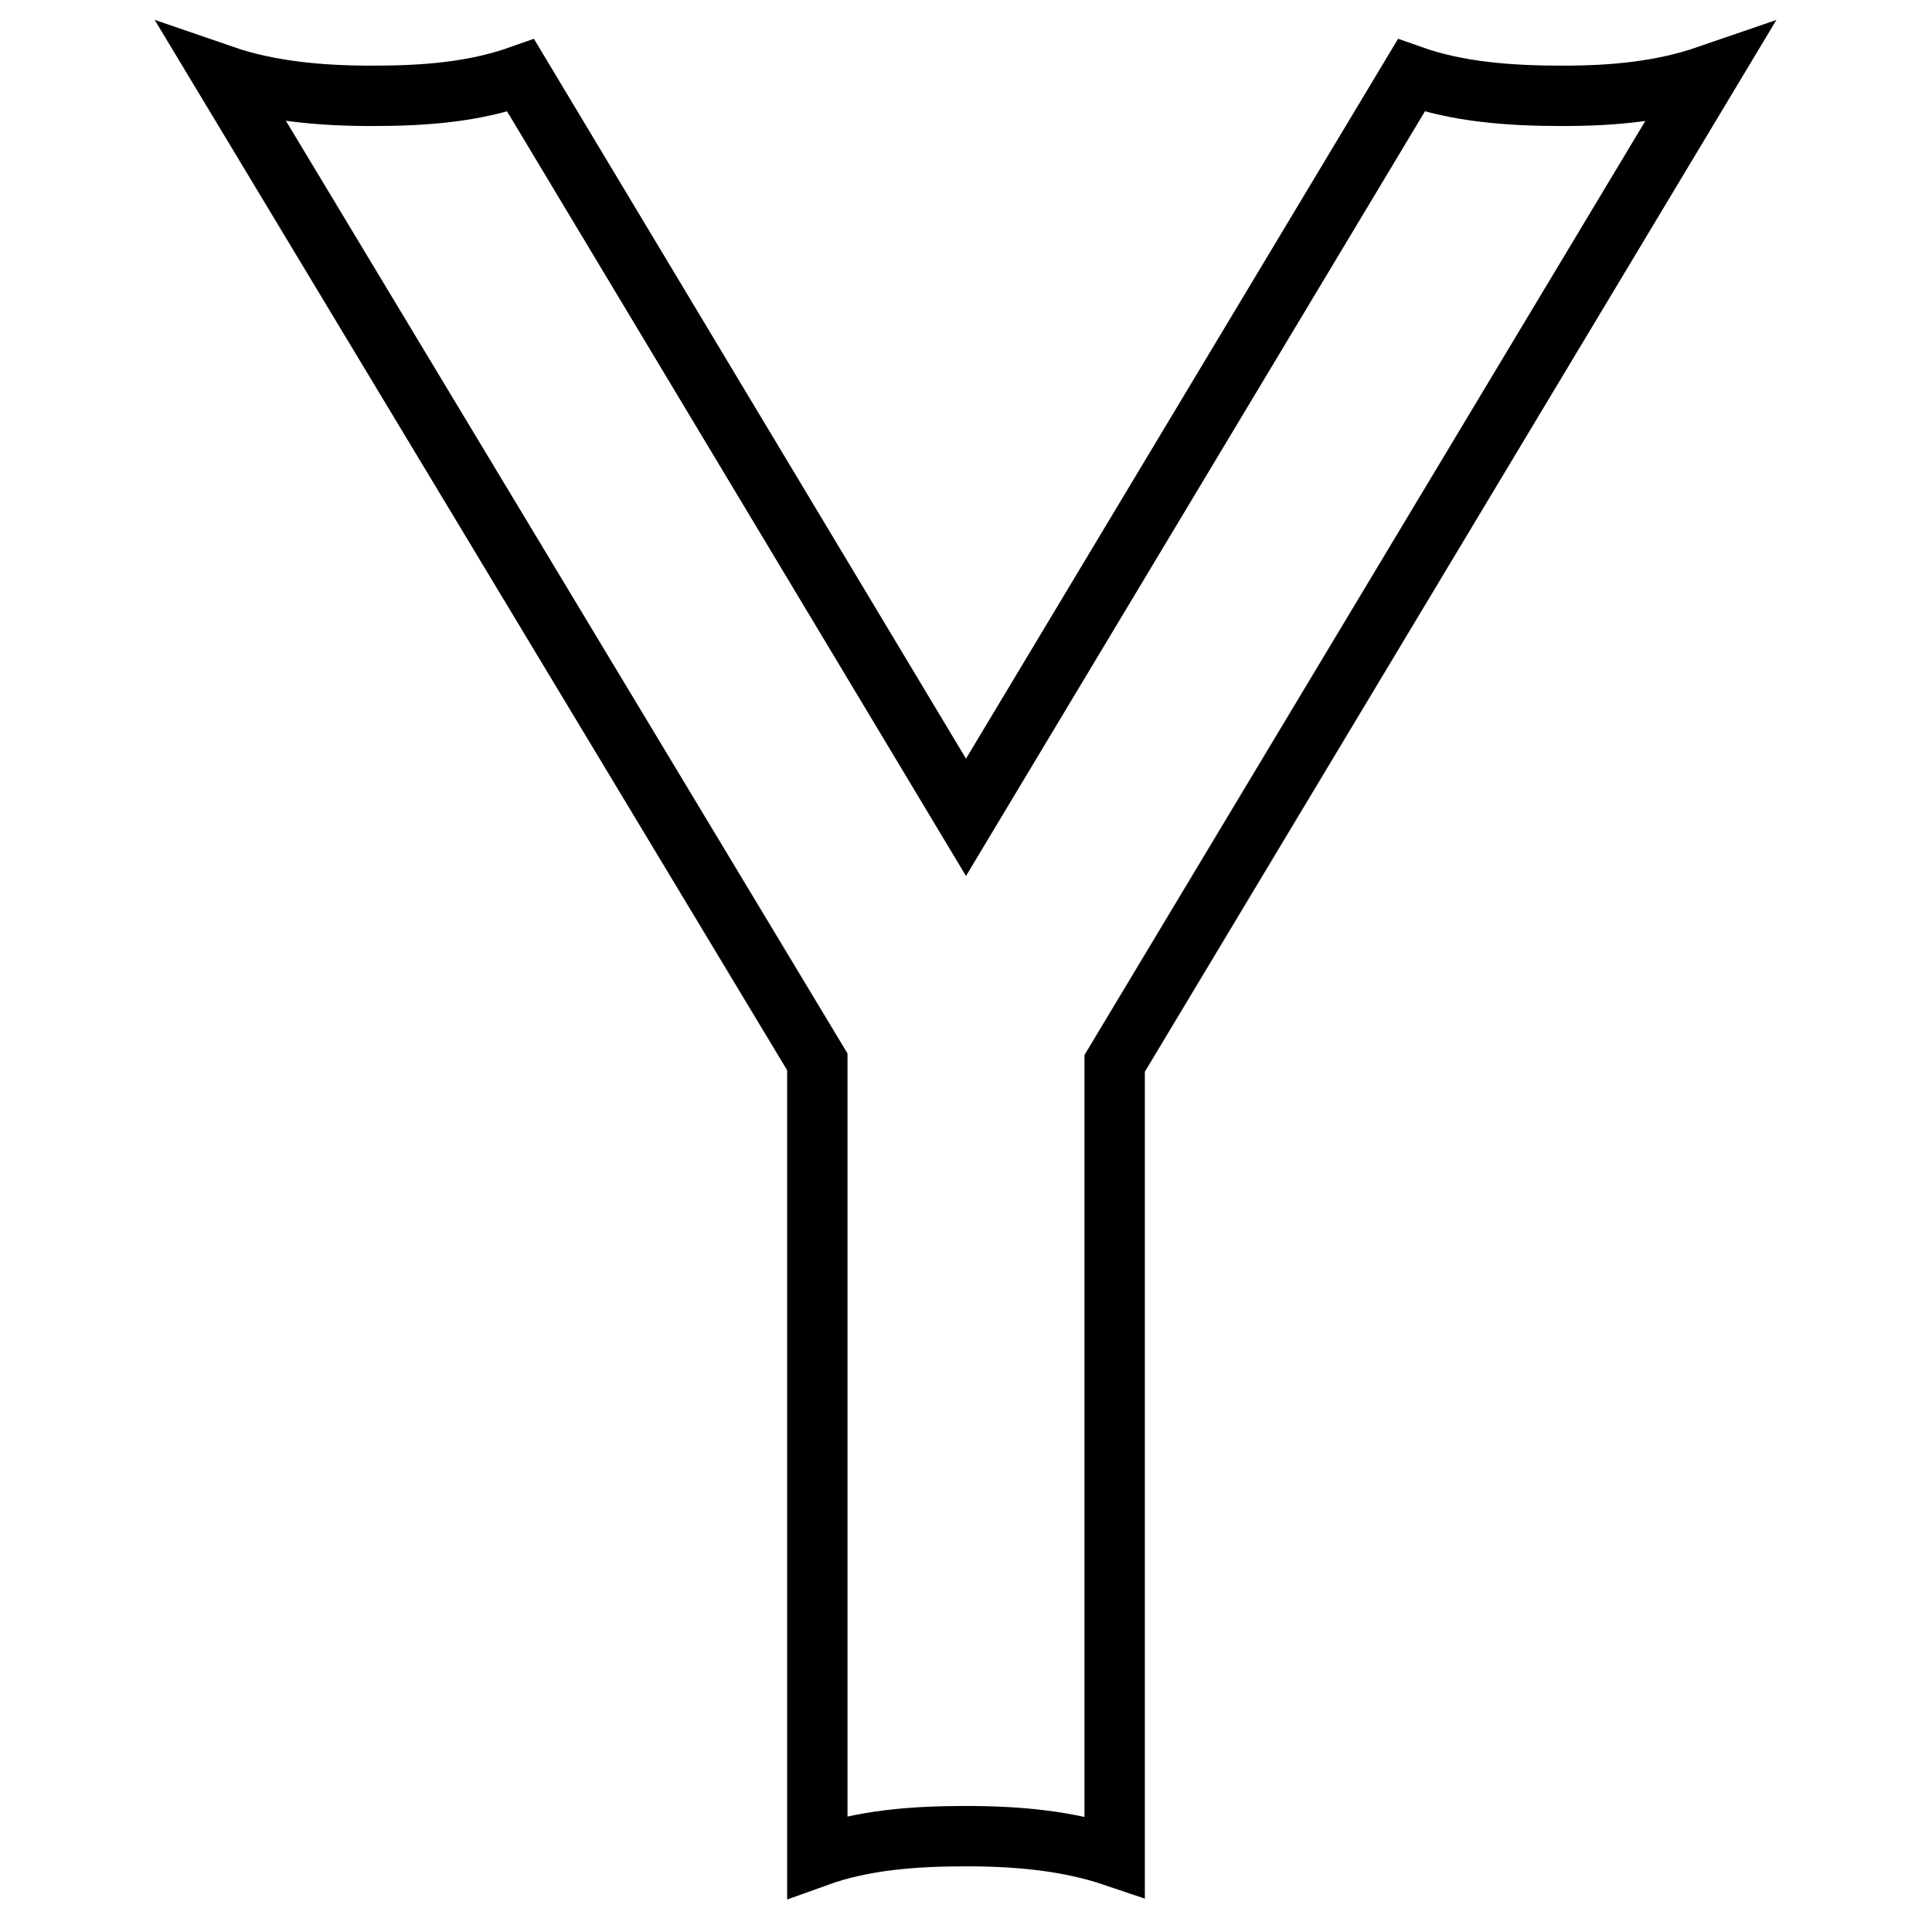 <?xml version="1.0" encoding="utf-8"?>
<!-- Svg Vector Icons : http://www.onlinewebfonts.com/icon -->
<!DOCTYPE svg PUBLIC "-//W3C//DTD SVG 1.1//EN" "http://www.w3.org/Graphics/SVG/1.1/DTD/svg11.dtd">
<svg version="1.1" xmlns="http://www.w3.org/2000/svg" xmlns:xlink="http://www.w3.org/1999/xlink" x="0px" y="0px" viewBox="0 0 256 256" enable-background="new 0 0 256 256" xml:space="preserve">
<g> <path stroke-width="8" fill-opacity="0" stroke="#000000"  d="M207,12.7c-6.9,0-13.8-0.5-20-2.7l-59,98.3L69,10c-6.2,2.2-12.7,2.7-19.7,2.7c-6.8,0-13.6-0.6-19.7-2.7 l78.7,130.7V246c6.1-2.2,12.8-2.7,19.7-2.7c6.9,0,13.5,0.6,19.7,2.7V140.9L226.3,10C220.2,12.1,213.9,12.7,207,12.7z"/></g>
</svg>